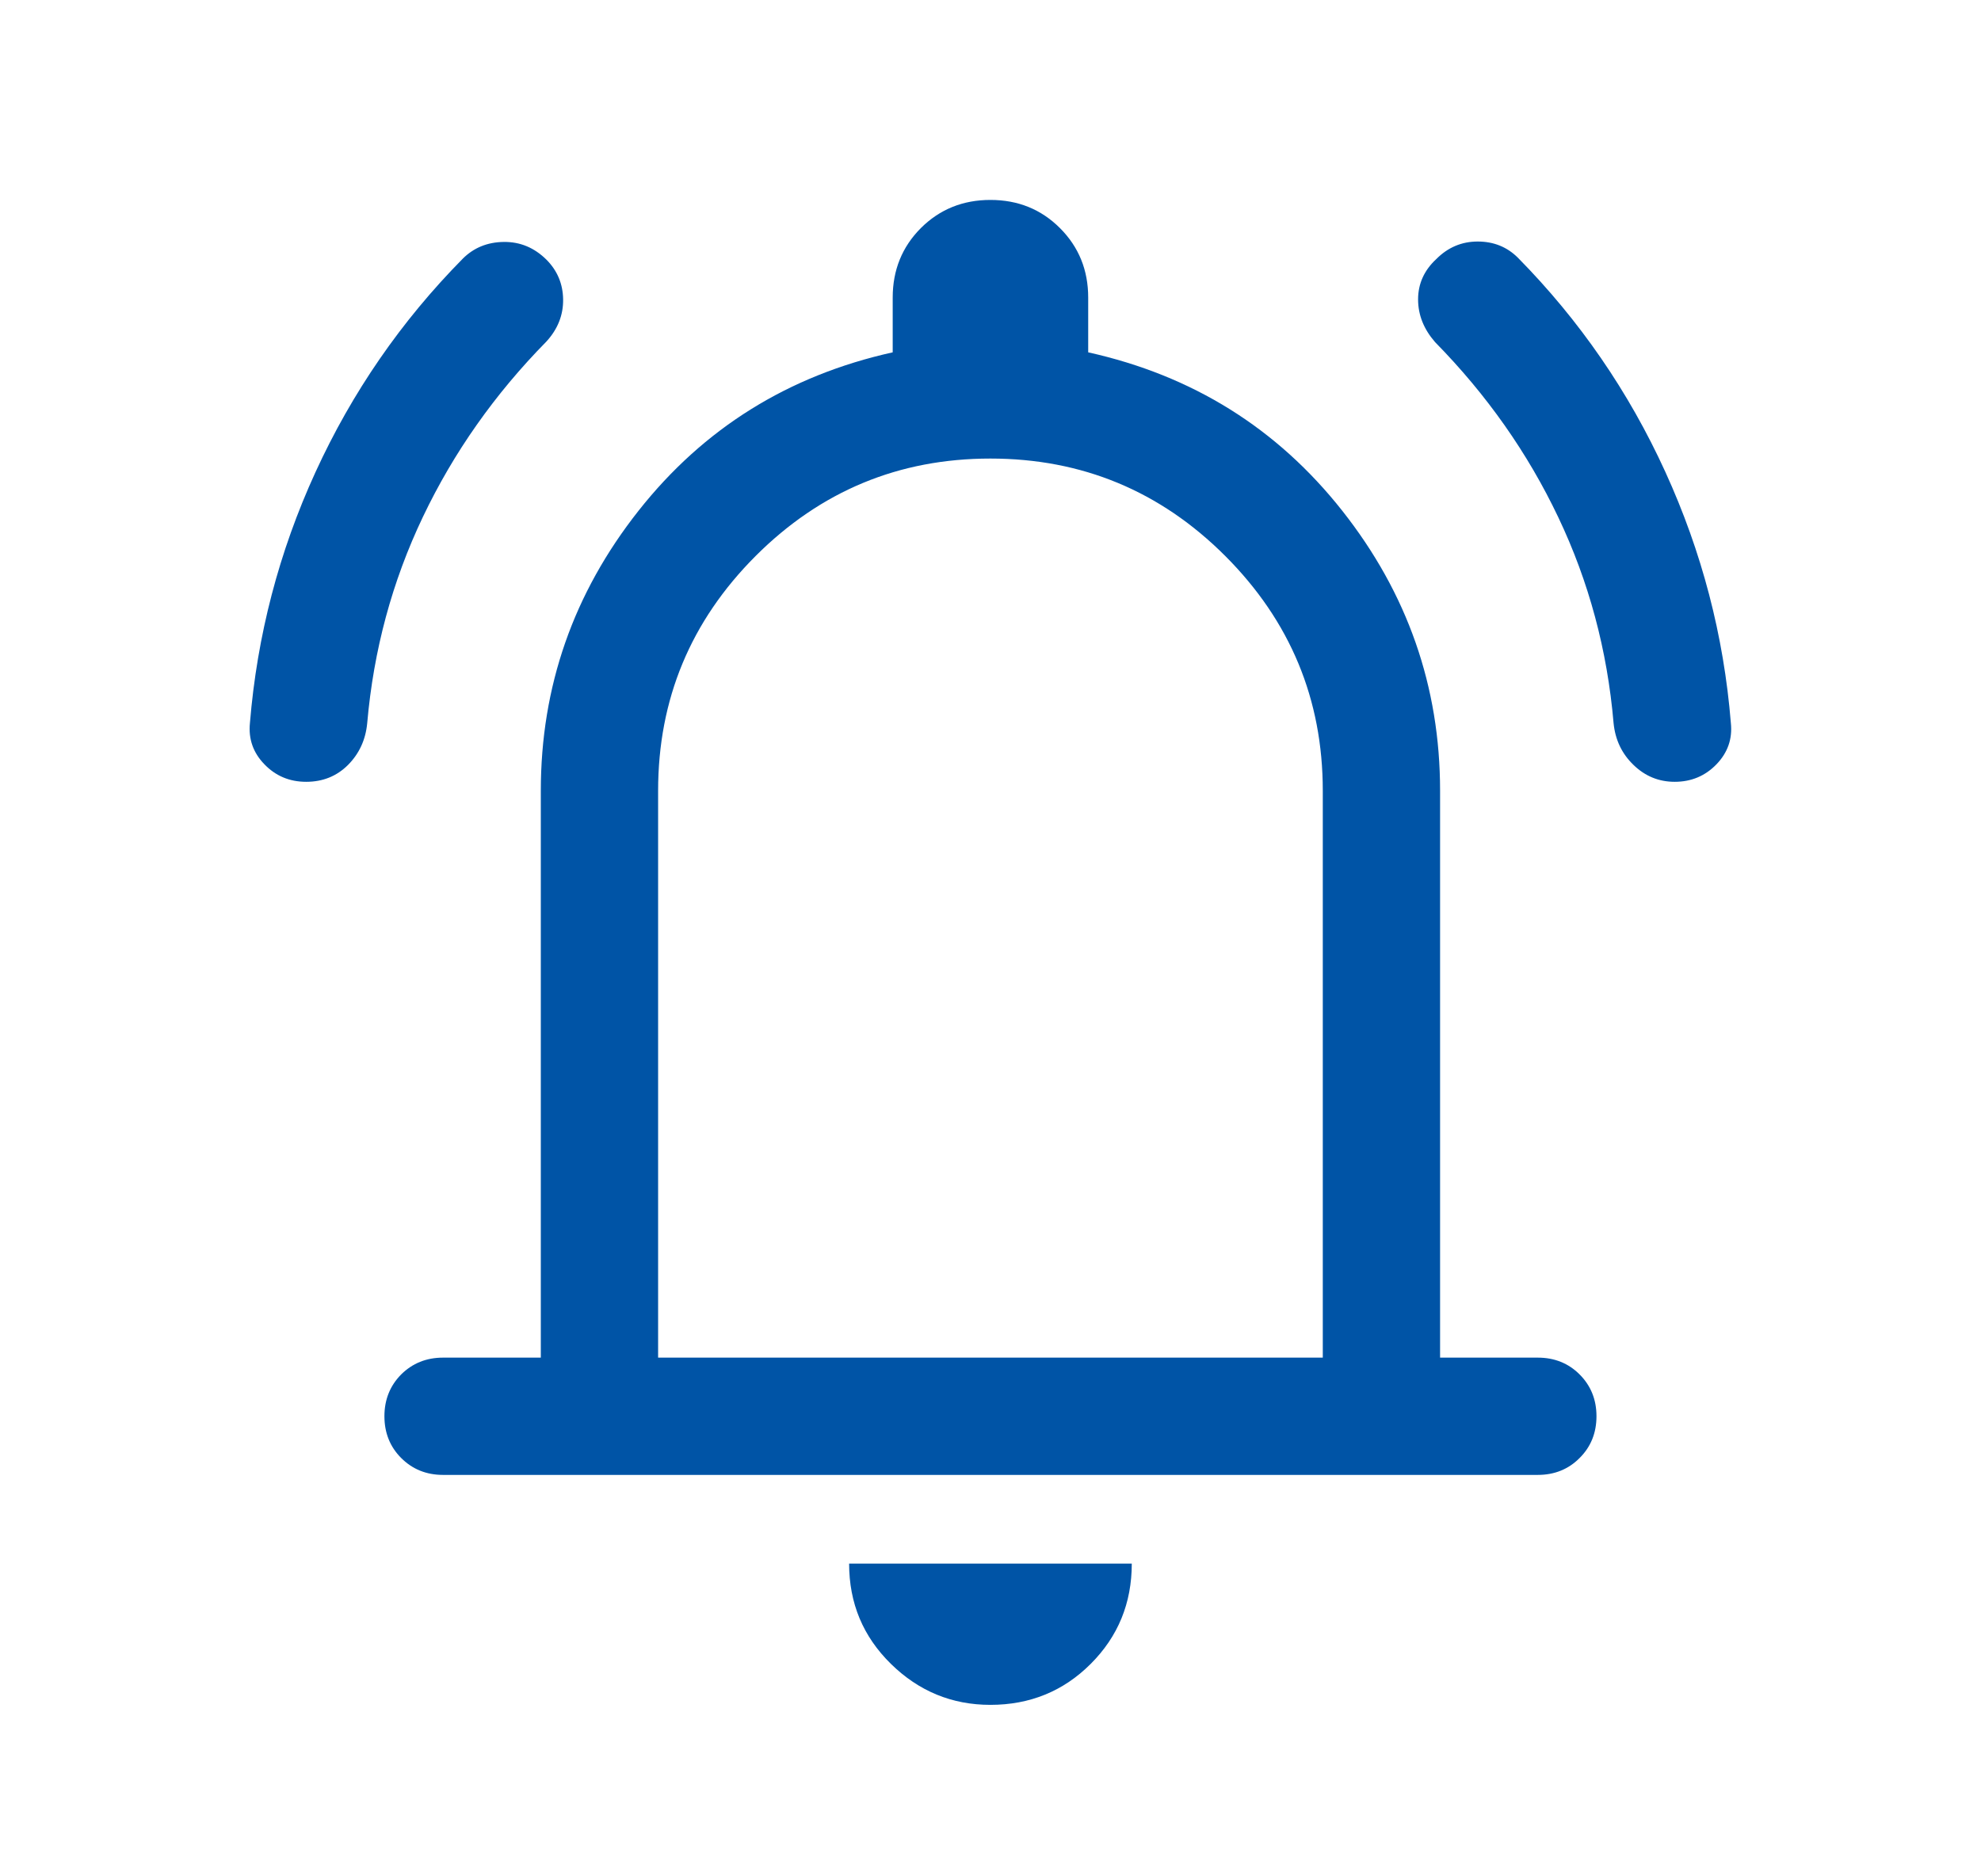 <svg width="19" height="18" viewBox="0 0 19 18" fill="none" xmlns="http://www.w3.org/2000/svg">
<path d="M2.937 7.5C2.777 7.5 2.644 7.444 2.536 7.332C2.428 7.221 2.382 7.089 2.397 6.937C2.466 6.098 2.675 5.295 3.026 4.529C3.377 3.763 3.848 3.08 4.44 2.48C4.544 2.377 4.674 2.323 4.831 2.321C4.989 2.319 5.125 2.376 5.242 2.492C5.345 2.596 5.399 2.723 5.401 2.872C5.403 3.022 5.35 3.156 5.242 3.275C4.746 3.779 4.351 4.34 4.056 4.959C3.761 5.578 3.583 6.237 3.522 6.937C3.507 7.097 3.445 7.23 3.338 7.338C3.23 7.446 3.096 7.5 2.937 7.5ZM16.062 7.5C15.91 7.5 15.778 7.446 15.667 7.338C15.555 7.23 15.492 7.097 15.476 6.937C15.416 6.237 15.239 5.579 14.946 4.963C14.653 4.346 14.259 3.786 13.764 3.282C13.656 3.158 13.601 3.022 13.601 2.872C13.601 2.723 13.659 2.593 13.776 2.485C13.887 2.373 14.02 2.317 14.173 2.317C14.326 2.317 14.455 2.369 14.559 2.473C15.15 3.073 15.621 3.757 15.972 4.526C16.323 5.294 16.533 6.098 16.601 6.937C16.617 7.089 16.57 7.221 16.463 7.332C16.355 7.444 16.221 7.5 16.062 7.5ZM4.249 14.149C4.09 14.149 3.956 14.095 3.848 13.987C3.741 13.88 3.687 13.746 3.687 13.586C3.687 13.427 3.741 13.293 3.848 13.185C3.956 13.078 4.09 13.024 4.249 13.024H5.187V7.586C5.187 6.587 5.499 5.692 6.124 4.9C6.749 4.108 7.562 3.602 8.562 3.38V2.855C8.562 2.591 8.652 2.369 8.832 2.188C9.013 2.008 9.235 1.918 9.499 1.918C9.764 1.918 9.986 2.008 10.166 2.188C10.347 2.369 10.437 2.591 10.437 2.855V3.38C11.437 3.602 12.249 4.108 12.874 4.9C13.499 5.692 13.812 6.587 13.812 7.586V13.024H14.749C14.909 13.024 15.043 13.078 15.15 13.185C15.258 13.293 15.312 13.427 15.312 13.586C15.312 13.746 15.258 13.88 15.15 13.987C15.043 14.095 14.909 14.149 14.749 14.149H4.249ZM9.499 16.355C9.13 16.355 8.812 16.224 8.545 15.962C8.277 15.699 8.144 15.379 8.144 15H10.855C10.855 15.379 10.724 15.699 10.461 15.962C10.199 16.224 9.878 16.355 9.499 16.355ZM6.312 13.024H12.687V7.586C12.687 6.708 12.375 5.958 11.752 5.334C11.128 4.71 10.377 4.399 9.499 4.399C8.621 4.399 7.871 4.71 7.247 5.334C6.624 5.958 6.312 6.708 6.312 7.586V13.024Z" fill="#0054A6"/>
</svg>
